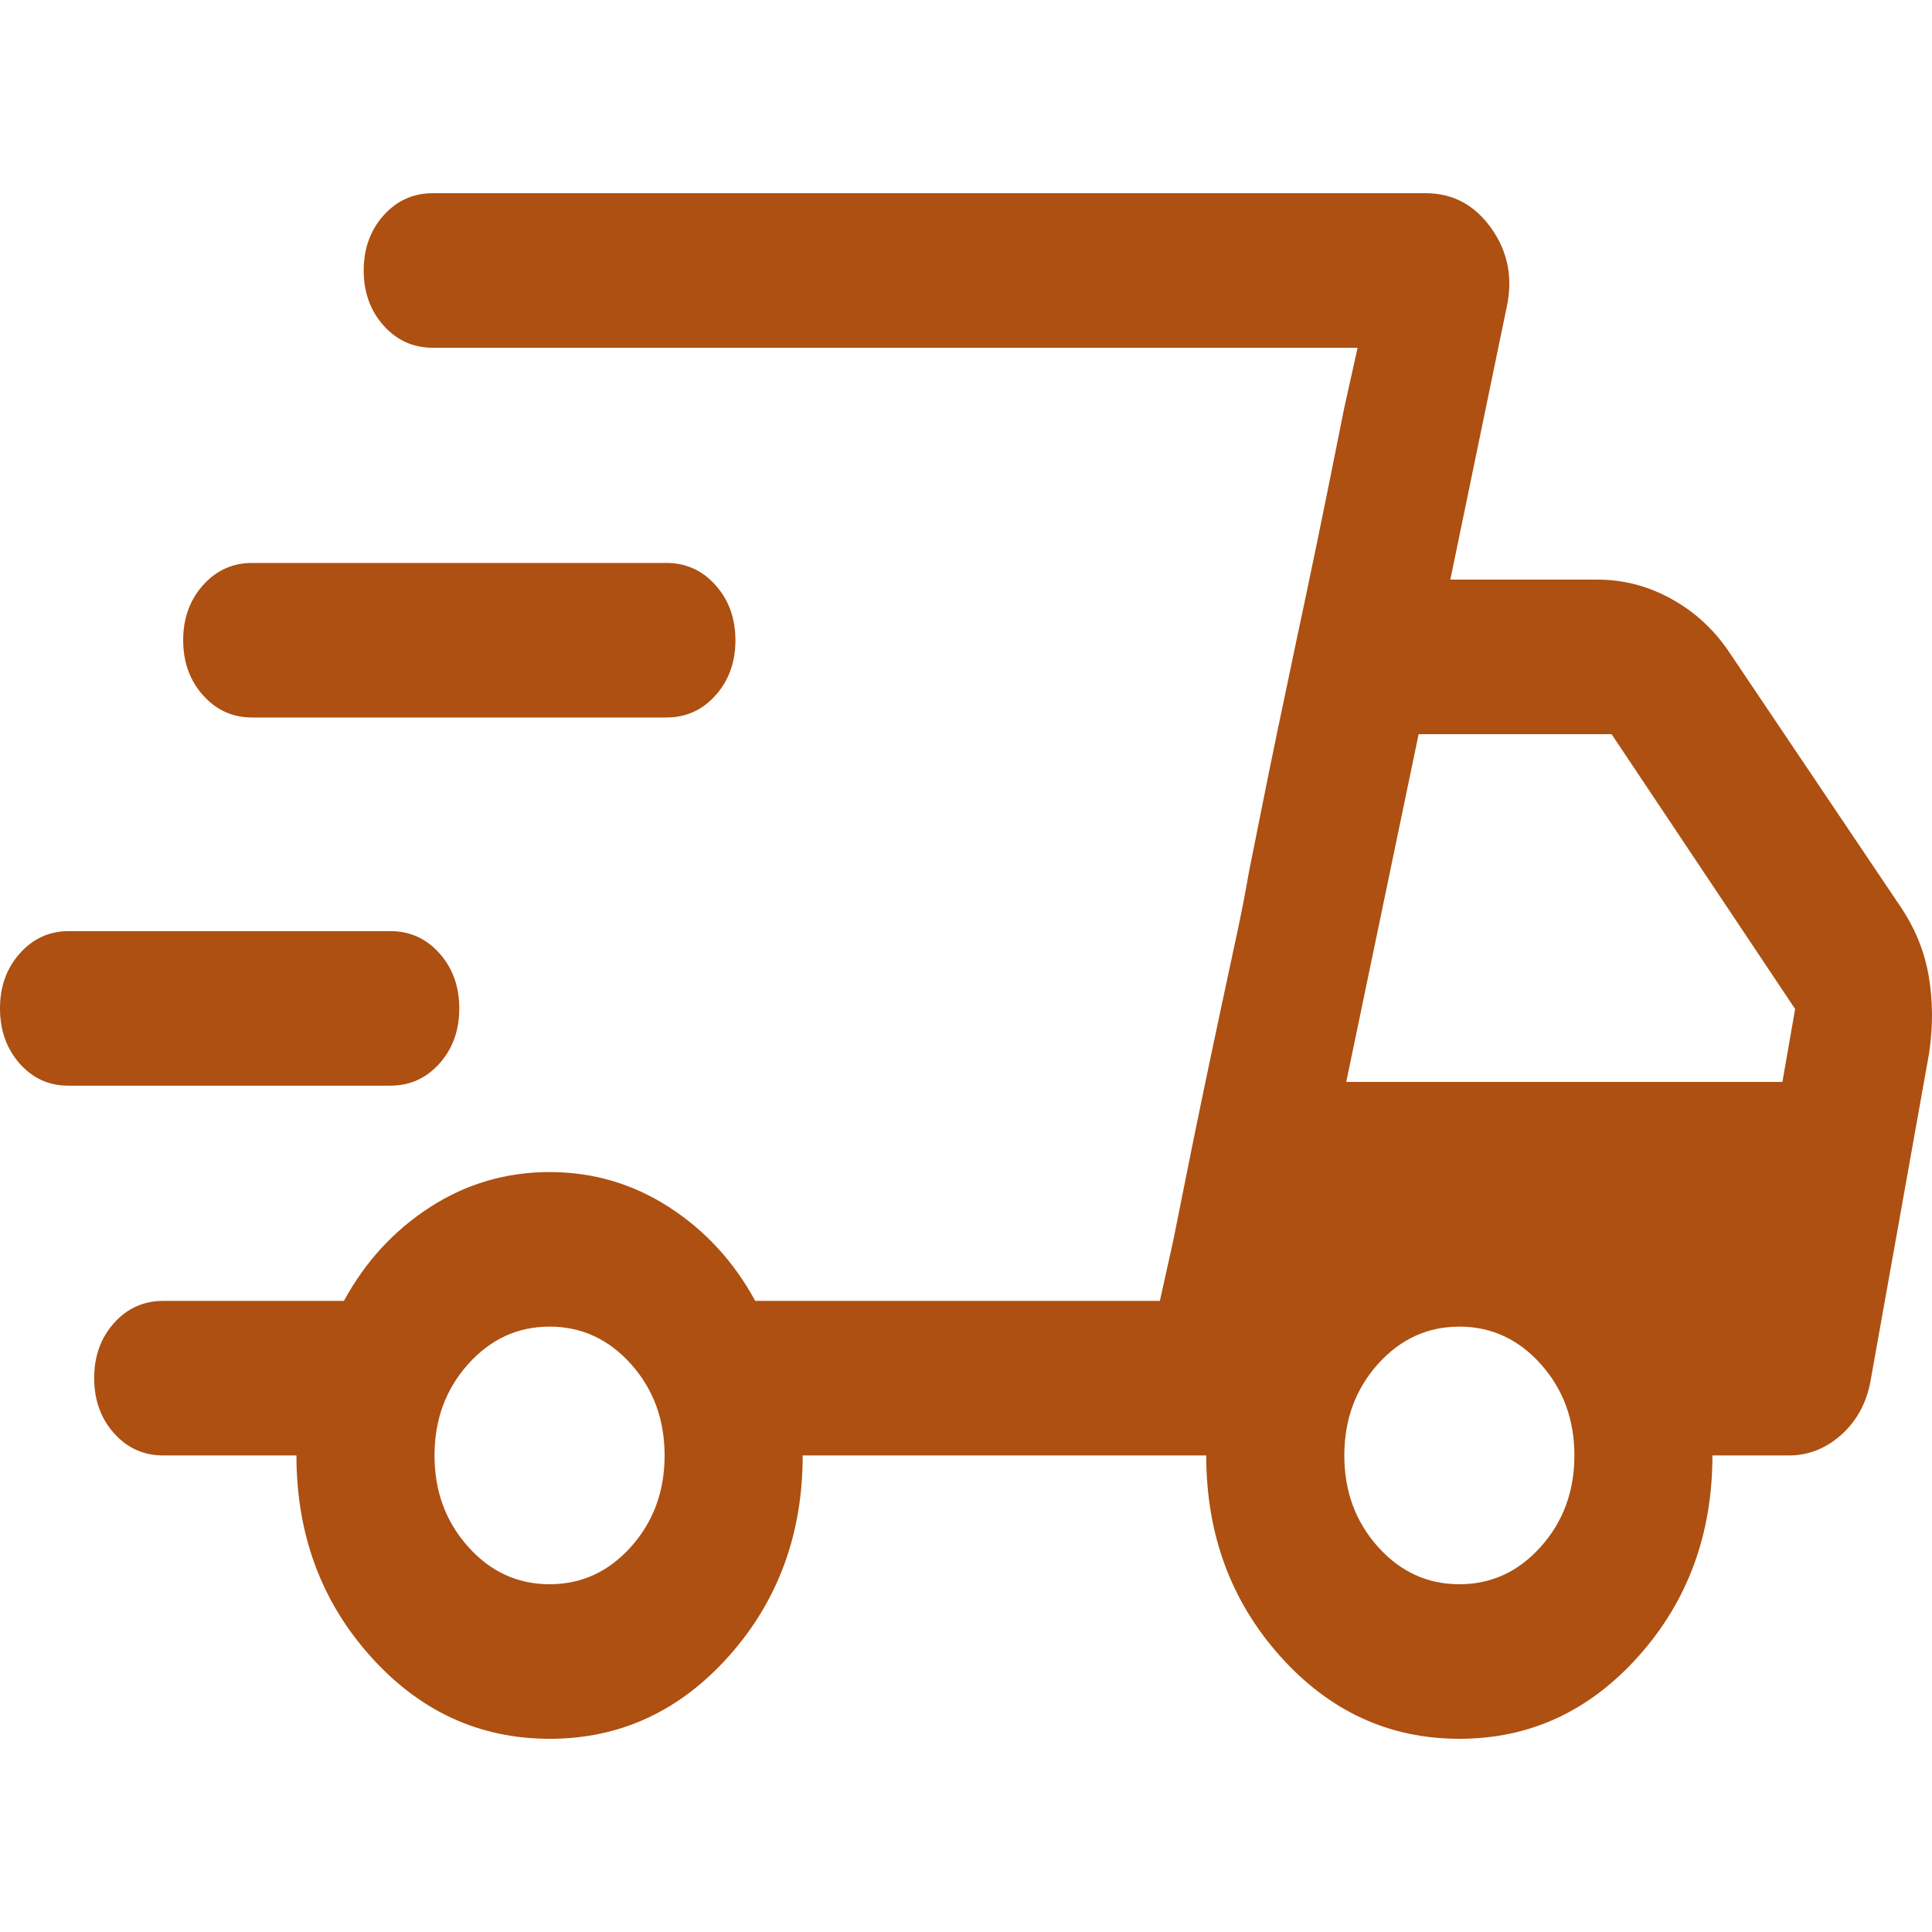 <svg width="32" height="32" viewBox="0 0 32 32" fill="none" xmlns="http://www.w3.org/2000/svg">
  <path d="M9.105 28.8C7.94 28.8 6.95 28.344 6.134 27.431C5.318 26.518 4.91 25.41 4.91 24.107H2.703C2.379 24.107 2.107 23.984 1.888 23.738C1.669 23.493 1.56 23.189 1.56 22.826C1.56 22.463 1.669 22.159 1.888 21.914C2.107 21.669 2.379 21.547 2.703 21.547H5.696C6.05 20.897 6.526 20.379 7.125 19.993C7.724 19.607 8.383 19.413 9.103 19.413C9.822 19.413 10.481 19.607 11.08 19.993C11.679 20.379 12.155 20.897 12.509 21.547H19.211L22.486 5.76H7.168C6.844 5.76 6.572 5.637 6.353 5.392C6.134 5.146 6.024 4.842 6.024 4.48C6.024 4.117 6.134 3.813 6.353 3.568C6.572 3.323 6.844 3.2 7.168 3.2H23.614C24.064 3.2 24.426 3.394 24.702 3.783C24.977 4.171 25.061 4.608 24.954 5.094L24.022 9.6H26.458C26.894 9.6 27.308 9.709 27.698 9.928C28.089 10.146 28.41 10.448 28.663 10.834L31.462 14.993C31.713 15.358 31.873 15.748 31.945 16.163C32.016 16.577 32.018 17.004 31.952 17.444L30.982 22.873C30.915 23.238 30.754 23.535 30.498 23.764C30.243 23.992 29.953 24.107 29.627 24.107H28.363C28.363 25.409 27.956 26.516 27.141 27.43C26.326 28.343 25.337 28.8 24.173 28.8C23.009 28.8 22.019 28.344 21.203 27.431C20.387 26.518 19.979 25.41 19.979 24.107H13.295C13.295 25.409 12.887 26.516 12.073 27.43C11.258 28.343 10.268 28.8 9.105 28.8ZM22.298 17.92H29.522L29.733 16.712L26.693 12.16H23.497L22.298 17.92ZM19.434 20.542L19.657 19.429C19.805 18.686 19.994 17.777 20.223 16.702C20.318 16.256 20.407 15.844 20.488 15.465C20.569 15.086 20.635 14.746 20.686 14.444L20.909 13.331C21.057 12.588 21.246 11.68 21.474 10.604C21.703 9.529 21.891 8.62 22.04 7.878L22.263 6.764L22.486 5.76L19.211 21.547L19.434 20.542ZM1.128 17.982C0.809 17.982 0.541 17.86 0.324 17.614C0.108 17.369 0 17.064 0 16.702C0 16.339 0.11 16.035 0.329 15.79C0.548 15.545 0.819 15.422 1.143 15.422H6.464C6.788 15.422 7.06 15.545 7.279 15.79C7.498 16.036 7.607 16.34 7.607 16.703C7.607 17.066 7.498 17.37 7.279 17.615C7.06 17.86 6.788 17.982 6.464 17.982H1.128ZM4.177 11.884C3.853 11.884 3.582 11.762 3.363 11.516C3.144 11.271 3.034 10.967 3.034 10.604C3.034 10.241 3.144 9.937 3.363 9.692C3.582 9.447 3.853 9.324 4.177 9.324H11.037C11.361 9.324 11.633 9.447 11.852 9.693C12.071 9.938 12.181 10.242 12.181 10.605C12.181 10.968 12.071 11.272 11.852 11.517C11.633 11.762 11.361 11.884 11.037 11.884H4.177ZM9.103 26.24C9.632 26.24 10.082 26.033 10.453 25.618C10.823 25.203 11.008 24.7 11.008 24.107C11.008 23.514 10.823 23.01 10.453 22.595C10.082 22.181 9.632 21.973 9.103 21.973C8.573 21.973 8.123 22.181 7.753 22.595C7.382 23.01 7.197 23.514 7.197 24.107C7.197 24.7 7.382 25.203 7.753 25.618C8.123 26.033 8.573 26.24 9.103 26.24ZM24.172 26.24C24.701 26.24 25.151 26.033 25.521 25.618C25.892 25.203 26.077 24.7 26.077 24.107C26.077 23.514 25.892 23.01 25.521 22.595C25.151 22.181 24.701 21.973 24.172 21.973C23.642 21.973 23.192 22.181 22.821 22.595C22.451 23.01 22.266 23.514 22.266 24.107C22.266 24.7 22.451 25.203 22.821 25.618C23.192 26.033 23.642 26.24 24.172 26.24Z" fill="#AD5011"/>
</svg>
